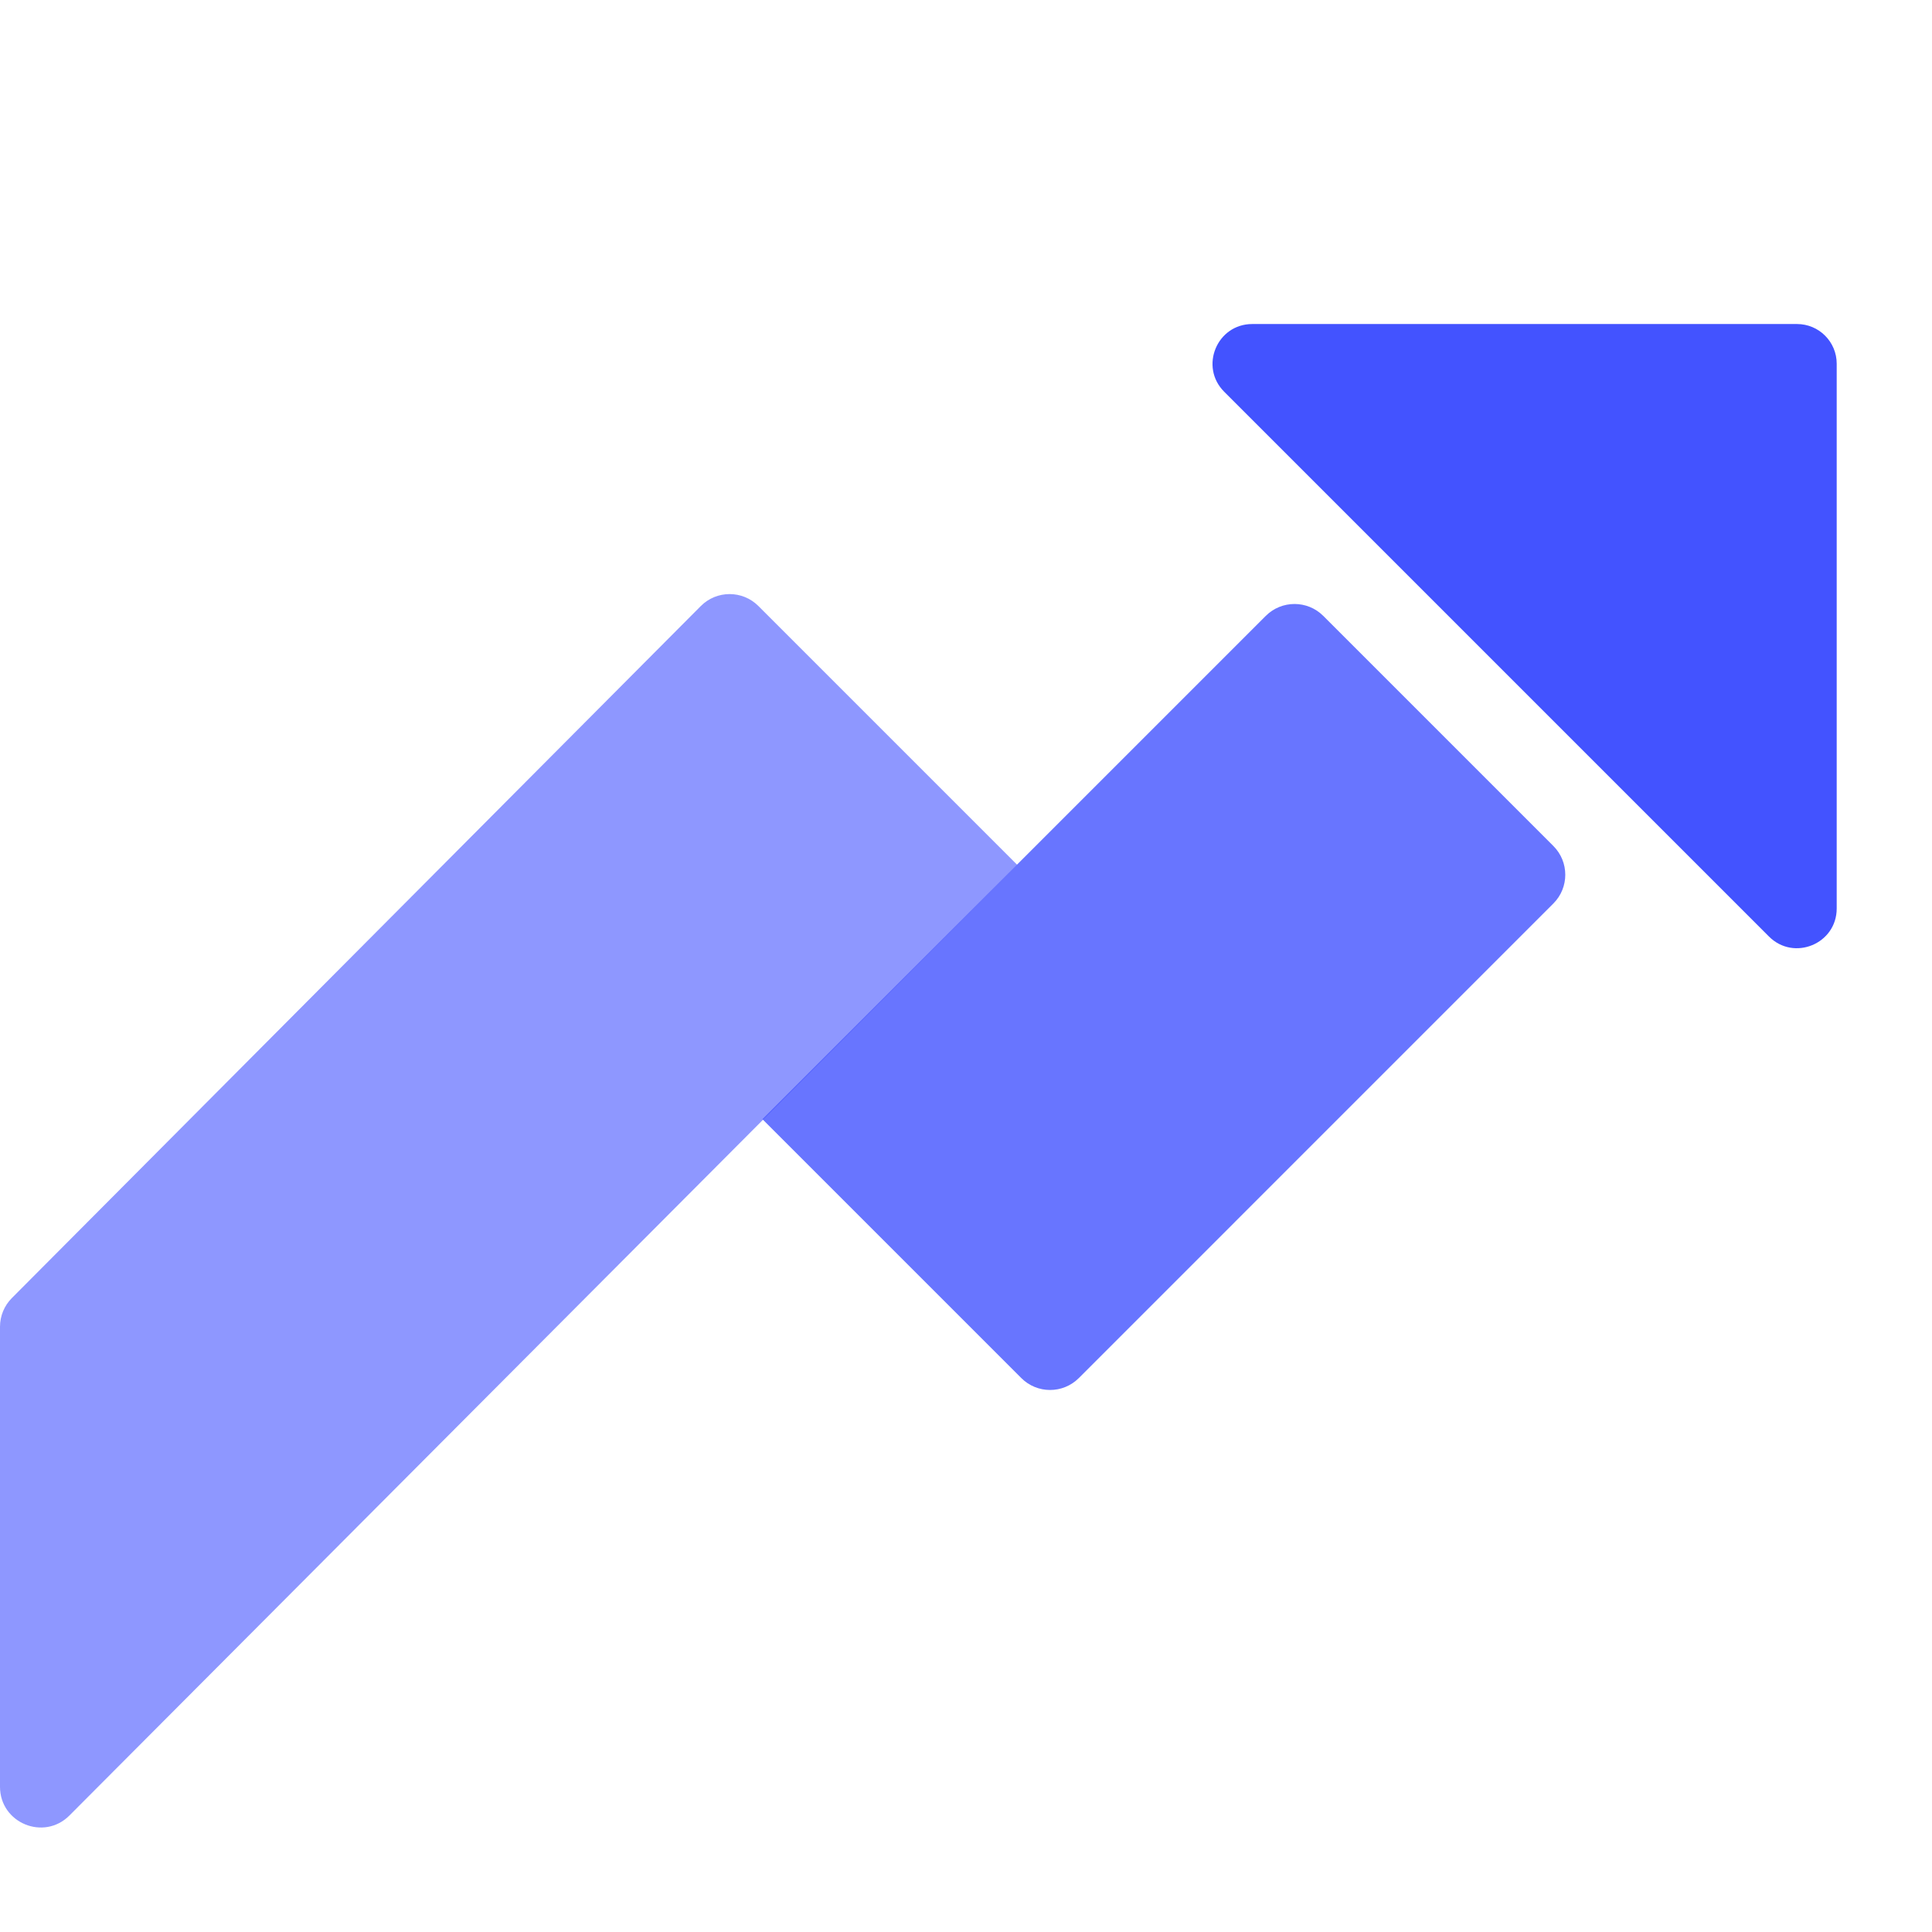 <svg width="95" height="95" viewBox="0 0 95 95" fill="none" xmlns="http://www.w3.org/2000/svg">
<path opacity="0.8" d="M62.24 30.285C63.021 29.504 64.287 29.504 65.068 30.285L76.382 41.599C77.163 42.38 77.163 43.646 76.382 44.427L53.048 67.762C52.267 68.543 51 68.543 50.219 67.762L37.491 55.034L62.24 30.285Z" fill="#4353FF"/>
<path fill-rule="evenodd" clip-rule="evenodd" d="M86.984 46.051C88.213 47.28 90.314 46.41 90.314 44.672L90.314 17.884C90.314 16.807 89.441 15.933 88.363 15.933L61.576 15.933C59.838 15.933 58.968 18.035 60.196 19.263L86.984 46.051Z" fill="#4353FF"/>
<path opacity="0.6" d="M50.016 42.523L37.291 29.798C36.509 29.016 35.24 29.017 34.459 29.801L0.583 63.828C0.209 64.203 0 64.71 0 65.239V87.859C0 89.642 2.157 90.534 3.416 89.27L50.016 42.523Z" fill="#4353FF"/>
</svg>
